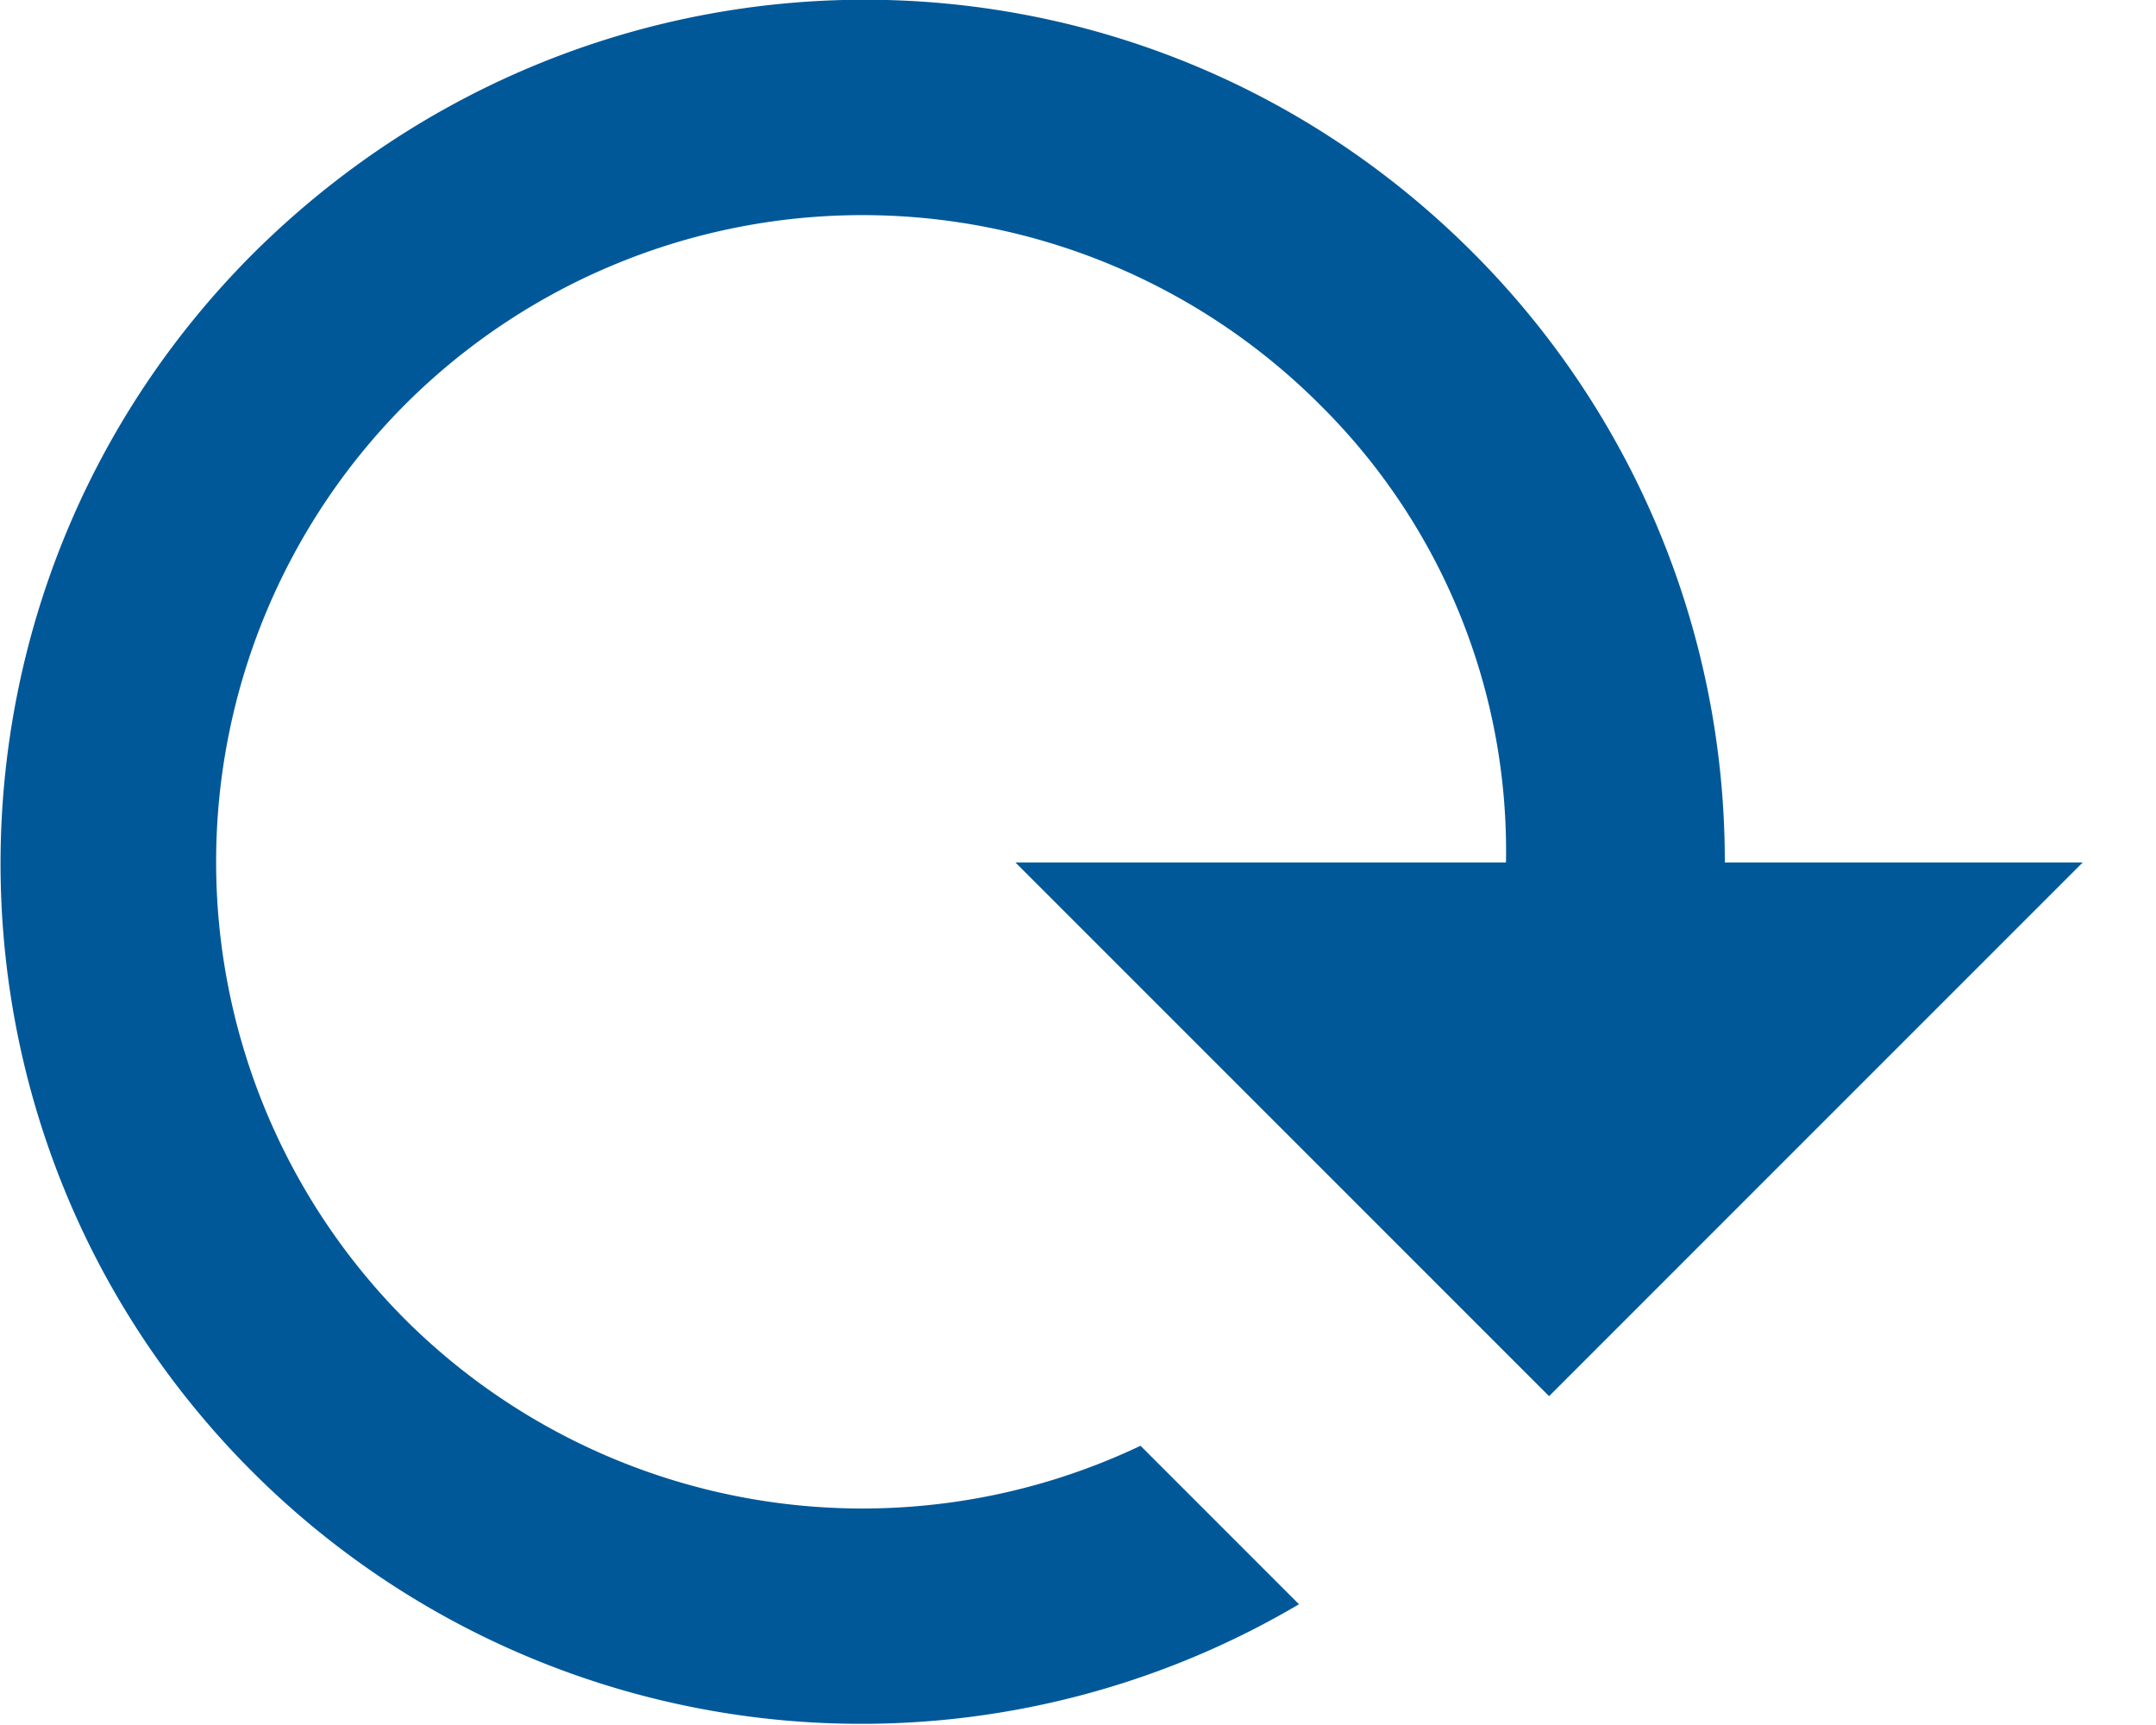 <svg xmlns="http://www.w3.org/2000/svg" width="20" height="16" viewBox="0 0 20 16">
    <path fill="#005899" fill-rule="evenodd" d="M16 8h3.32l-4.95 4.95L9.42 8h4.55a5.82 5.82 0 0 0-1.73-4.25 6 6 0 0 0-8.48 0 6.011 6.011 0 0 0 0 8.49 6.008 6.008 0 0 0 6.82 1.17l1.47 1.47a7.99 7.99 0 0 1-9.71-1.23c-3.12-3.12-3.11-8.18.01-11.3C5.5-.78 10.53-.79 13.66 2.34A7.98 7.98 0 0 1 16 8z"/>
</svg>
